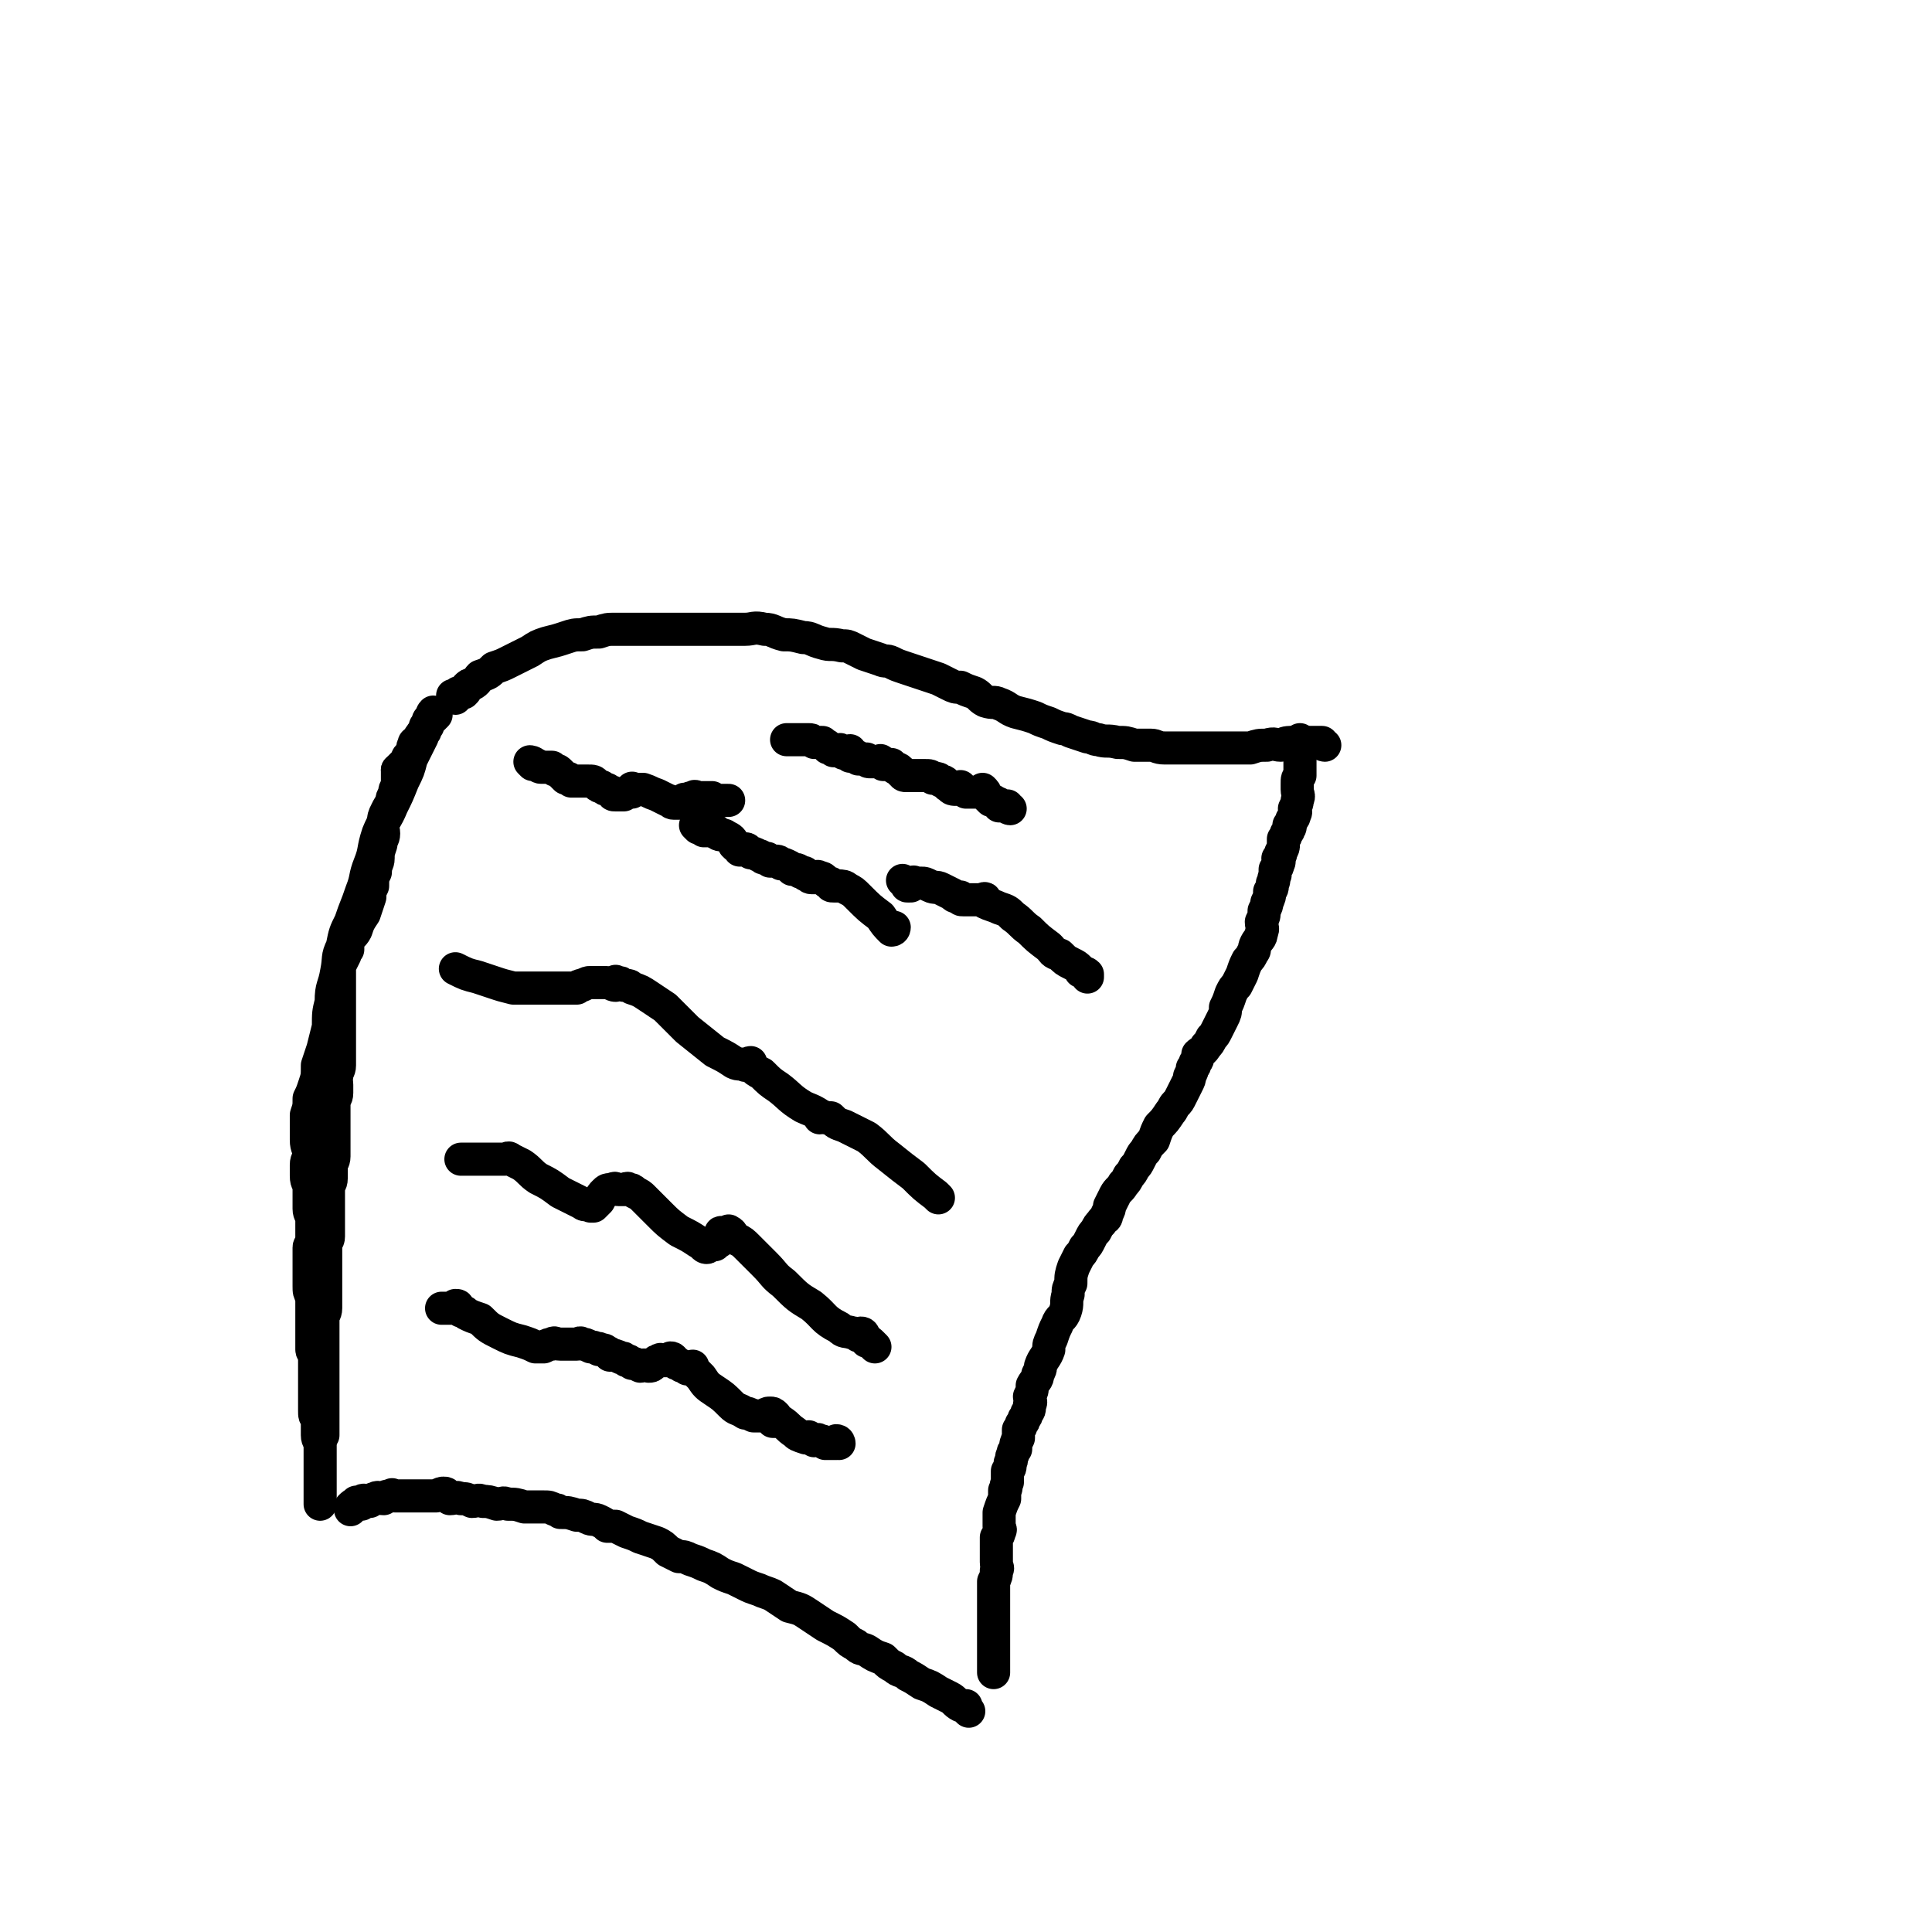 <svg viewBox='0 0 700 700' version='1.1' xmlns='http://www.w3.org/2000/svg' xmlns:xlink='http://www.w3.org/1999/xlink'><g fill='none' stroke='#000000' stroke-width='12' stroke-linecap='round' stroke-linejoin='round'><path d='M165,253c0,0 -1,0 -1,-1 0,0 1,0 2,-1 1,0 1,0 2,0 1,-1 1,-1 1,-2 1,-1 1,-1 2,-1 2,-1 2,-2 3,-3 3,-1 3,-1 5,-3 3,-1 3,-1 5,-2 2,-1 2,-1 4,-2 2,-1 2,-1 4,-2 3,-2 3,-2 6,-3 4,-1 4,-1 7,-2 3,-1 3,-1 6,-1 3,-1 3,-1 6,-1 3,-1 3,-1 6,-1 4,0 4,0 8,0 3,0 3,0 6,0 3,0 3,0 6,0 3,0 3,0 6,0 4,0 4,0 7,0 3,0 3,0 6,0 4,0 4,0 8,0 3,0 3,-1 7,0 3,0 3,1 7,2 3,0 3,0 7,1 3,0 3,1 7,2 3,1 3,0 7,1 2,0 2,0 4,1 2,1 2,1 4,2 3,1 3,1 6,2 2,1 2,0 4,1 2,1 2,1 5,2 3,1 3,1 6,2 3,1 3,1 6,2 2,1 2,1 4,2 2,1 2,1 4,1 2,1 2,1 5,2 2,1 2,2 4,3 3,1 3,0 5,1 3,1 3,2 6,3 4,1 4,1 7,2 2,1 2,1 5,2 2,1 2,1 5,2 1,0 1,0 3,1 3,1 3,1 6,2 2,0 2,1 4,1 3,1 3,0 7,1 3,0 3,0 6,1 3,0 3,0 6,0 2,0 2,1 5,1 3,0 3,0 5,0 3,0 3,0 7,0 2,0 2,0 5,0 2,0 2,0 5,0 2,0 2,0 4,0 3,0 3,0 5,0 3,-1 3,-1 6,-1 3,-1 3,0 5,0 2,-1 2,-1 5,-1 1,0 1,0 3,0 1,0 1,0 2,0 0,0 0,0 1,0 1,0 1,0 1,0 1,0 1,0 2,0 1,0 1,0 1,0 0,1 1,1 1,1 '/><path d='M472,269c0,0 -1,-1 -1,-1 0,1 0,2 0,3 0,2 0,2 0,3 0,2 0,2 0,4 0,1 0,1 0,3 -1,1 -1,1 -1,3 0,1 0,1 0,2 0,2 1,2 0,4 0,1 0,1 -1,3 0,1 1,1 0,2 0,1 0,1 -1,2 0,1 0,1 -1,2 0,0 1,1 0,1 0,1 0,1 -1,2 0,1 0,1 -1,2 0,1 0,1 0,2 0,1 0,1 -1,3 0,1 0,1 -1,2 0,1 1,1 0,2 0,1 0,1 -1,2 0,1 0,1 0,2 -1,2 0,2 -1,3 0,2 0,2 -1,3 0,2 0,2 -1,4 0,1 0,1 -1,3 0,2 0,2 -1,4 0,2 1,2 0,4 0,2 -1,2 -2,4 -1,2 0,2 -1,3 -1,2 -1,2 -2,3 -1,2 -1,2 -2,5 -1,2 -1,2 -2,4 -1,1 -1,1 -2,3 -1,3 -1,3 -2,5 0,2 0,2 -1,4 -1,2 -1,2 -2,4 -1,2 -1,2 -2,3 -1,2 -1,2 -2,3 -1,2 -2,2 -3,3 0,2 0,2 -1,3 0,1 0,1 -1,2 0,1 0,1 -1,3 0,1 0,1 -1,3 -1,2 -1,2 -2,4 -1,2 -1,2 -2,3 -1,1 -1,2 -2,3 -2,3 -2,3 -4,5 -1,2 -1,2 -2,5 -2,2 -2,2 -3,4 -1,1 -1,1 -2,3 -1,2 -1,2 -2,3 -1,2 -1,2 -2,3 -1,2 -1,2 -2,3 -1,2 -2,2 -3,4 -1,2 -1,2 -2,4 0,1 0,1 -1,3 0,2 -1,1 -2,3 -1,1 -1,1 -2,3 -1,1 -1,1 -2,3 -1,2 -1,2 -2,3 -1,2 -1,2 -2,3 -1,2 -1,2 -2,4 -1,3 -1,3 -1,6 -1,2 -1,2 -1,4 -1,3 0,3 -1,6 -1,3 -2,2 -3,5 -1,2 -1,2 -2,5 -1,2 -1,2 -1,4 -1,3 -2,3 -3,6 0,1 0,1 -1,3 0,2 -1,2 -2,4 0,2 0,2 -1,4 0,1 1,2 0,3 0,2 0,2 -1,3 0,1 0,1 -1,2 0,1 0,1 -1,2 0,1 0,1 -1,2 0,2 0,2 0,3 -1,2 -1,2 -1,4 -1,1 -1,1 -1,2 -1,1 0,2 -1,3 0,2 0,2 -1,3 0,2 0,2 0,4 -1,2 0,2 -1,3 0,2 0,2 0,3 -1,2 -1,2 -2,5 0,1 0,1 0,3 0,1 0,1 0,2 0,1 1,1 0,2 0,1 0,1 -1,2 0,1 0,1 0,2 0,1 0,1 0,3 0,1 0,1 0,2 0,1 0,1 0,2 0,2 1,2 0,3 0,2 0,2 -1,4 0,1 0,1 0,3 0,2 0,2 0,4 0,2 0,2 0,4 0,2 0,2 0,5 0,1 0,1 0,2 0,1 0,1 0,3 0,1 0,1 0,3 0,1 0,1 0,2 0,1 0,1 0,2 0,1 0,1 0,2 0,0 0,0 0,1 0,0 0,0 0,1 0,0 0,0 0,0 0,1 0,1 0,1 '/><path d='M351,620c0,0 -1,-1 -1,-1 0,0 0,0 0,-1 -1,0 -1,0 -2,0 -2,-1 -2,-2 -4,-3 -2,-1 -2,-1 -4,-2 -3,-2 -3,-2 -6,-3 -3,-2 -3,-2 -5,-3 -2,-2 -3,-1 -5,-3 -2,-1 -2,-1 -4,-3 -3,-1 -3,-1 -6,-3 -2,-1 -2,0 -4,-2 -2,-1 -2,-1 -4,-3 -3,-2 -3,-2 -7,-4 -3,-2 -3,-2 -6,-4 -3,-2 -3,-2 -7,-3 -3,-2 -3,-2 -6,-4 -2,-1 -3,-1 -5,-2 -3,-1 -3,-1 -5,-2 -2,-1 -2,-1 -4,-2 -3,-1 -3,-1 -5,-2 -3,-2 -3,-2 -6,-3 -2,-1 -2,-1 -5,-2 -2,-1 -2,-1 -4,-1 -2,-1 -2,-1 -4,-2 -2,-2 -2,-2 -4,-3 -3,-1 -3,-1 -6,-2 -2,-1 -2,-1 -5,-2 -2,-1 -2,-1 -4,-2 -1,0 -1,0 -3,0 -1,-1 -1,-1 -3,-2 -2,-1 -2,0 -4,-1 -2,-1 -2,-1 -4,-1 -3,-1 -3,-1 -6,-1 -1,-1 -1,-1 -2,-1 -2,-1 -2,-1 -4,-1 -4,0 -4,0 -7,0 -3,-1 -3,-1 -6,-1 -2,-1 -2,0 -4,0 -3,-1 -3,-1 -5,-1 -2,-1 -2,0 -4,0 -2,-1 -2,-1 -4,-1 -2,-1 -2,0 -4,0 -1,-1 -1,-2 -2,-2 -1,0 -1,0 -3,1 -1,0 -1,0 -3,0 -1,0 -1,0 -3,0 0,0 0,0 -1,0 -1,0 -1,0 -2,0 -2,0 -2,0 -3,0 -1,0 -1,0 -2,0 -1,0 -1,0 -1,0 -1,0 -1,-1 -1,0 -2,0 -2,0 -3,1 -2,0 -2,-1 -3,0 -1,0 -1,0 -2,1 -1,0 -1,0 -1,0 -1,0 -1,-1 -2,0 0,0 0,1 0,1 -1,0 -1,0 -1,0 -1,-1 -1,-1 -1,0 -1,0 -1,0 -2,1 0,0 0,0 0,0 0,1 0,1 0,1 '/><path d='M145,280c0,0 -1,-1 -1,-1 0,1 0,2 0,3 0,1 0,1 0,3 -1,1 -1,1 -1,3 -1,1 -1,1 -1,3 -1,1 -1,1 -2,3 -1,2 -1,2 -1,4 -1,2 0,2 0,4 0,2 -1,2 -1,4 -1,3 -1,3 -1,5 0,2 -1,2 -1,5 -1,2 -1,2 -1,5 -1,2 -1,2 -1,4 -1,3 -1,3 -2,6 -2,3 -2,3 -3,6 -1,2 -2,2 -3,4 0,2 0,2 0,3 -1,1 -1,1 -1,2 -1,2 -1,2 -2,4 0,1 0,2 0,3 0,3 0,3 0,5 0,2 0,2 0,3 0,2 0,2 0,4 0,2 0,2 0,3 0,2 0,2 0,3 0,2 0,2 0,3 0,2 0,2 0,4 0,2 0,2 0,4 0,2 0,2 0,4 0,2 -1,2 -1,4 -1,1 0,1 0,3 0,2 0,2 0,3 0,2 -1,2 -1,3 0,2 0,2 0,4 0,1 0,1 0,3 0,2 0,2 0,4 0,2 0,2 0,4 0,2 0,2 0,5 0,2 -1,2 -1,4 0,2 0,2 0,4 0,2 -1,2 -1,3 0,2 0,2 0,5 0,1 0,1 0,3 0,2 0,2 0,4 0,1 0,1 0,3 0,1 0,2 0,3 0,2 -1,1 -1,3 0,2 0,2 0,3 0,2 0,2 0,4 0,2 0,2 0,4 0,2 0,2 0,4 0,2 0,2 0,4 0,2 0,2 0,4 0,2 -1,2 -1,4 0,2 0,2 0,3 0,2 0,2 0,4 0,2 0,2 0,4 0,1 0,1 0,3 0,2 0,2 0,4 0,1 0,1 0,3 0,1 0,1 0,2 0,1 0,1 0,2 0,1 0,1 0,3 0,1 0,1 0,2 0,2 0,2 0,3 0,1 0,1 0,2 0,1 0,1 0,2 0,1 0,1 0,1 0,1 0,1 0,2 0,1 0,1 0,1 0,0 0,0 0,1 '/><path d='M145,280c0,0 -1,0 -1,-1 1,-1 1,-1 2,-2 1,0 1,0 1,-1 1,-1 0,-1 1,-2 0,0 0,0 1,-1 0,-1 0,0 1,-1 0,-1 -1,-1 0,-2 0,-1 0,-1 1,-1 0,-1 1,-1 1,-2 1,0 0,-1 1,-1 0,-1 1,-1 1,-1 0,-1 0,-1 0,-1 0,-1 0,-1 1,-1 0,-1 0,-1 0,-1 0,-1 0,-1 1,-2 0,0 0,0 0,0 1,-1 0,-1 1,-2 0,0 1,0 1,1 0,0 -1,1 -2,2 -2,3 -2,3 -3,6 -2,4 -2,4 -4,8 -1,4 -1,4 -3,8 -2,5 -2,5 -4,9 -2,5 -3,5 -5,10 -2,6 -1,6 -3,11 -2,5 -1,5 -3,10 -2,6 -2,5 -4,11 -2,4 -2,4 -3,9 -2,4 -1,4 -2,9 -1,6 -2,5 -2,11 -1,4 -1,4 -1,9 -1,4 -1,4 -2,8 -1,3 -1,3 -2,6 0,4 0,4 -1,7 -1,3 -1,3 -2,5 0,3 0,3 -1,6 0,2 0,2 0,4 0,3 0,3 0,5 0,3 1,3 1,5 0,2 -1,2 -1,4 0,2 0,2 0,4 0,3 1,2 1,5 0,2 0,2 0,4 0,1 0,1 0,3 0,2 1,2 1,4 0,1 0,1 0,3 0,2 0,2 0,4 0,2 -1,2 -1,3 0,2 0,2 0,3 0,2 0,2 0,4 0,1 0,1 0,3 0,2 0,2 0,4 0,2 0,2 1,4 0,2 0,2 0,3 0,2 0,2 0,3 0,2 0,2 0,3 0,2 0,2 0,3 0,2 0,2 0,4 0,1 0,1 0,3 0,1 1,1 1,3 0,1 0,1 0,3 0,2 0,2 0,4 0,1 0,1 0,2 0,0 0,0 0,1 0,2 0,2 0,4 0,1 0,1 0,3 0,1 0,1 0,2 0,2 0,2 1,3 0,2 0,2 0,3 0,2 0,2 0,3 0,2 1,2 1,3 0,2 0,2 0,4 0,1 0,1 0,2 0,2 0,2 0,4 0,1 0,1 0,2 0,1 0,1 0,2 0,0 0,0 0,1 0,1 0,1 0,2 0,0 0,0 0,1 0,0 0,0 0,1 0,0 0,0 0,1 0,1 0,1 0,1 0,1 0,1 0,1 '/><path d='M193,277c0,0 -1,-1 -1,-1 0,0 1,0 2,1 1,0 1,1 2,1 1,0 1,0 1,0 1,0 1,0 1,0 0,0 0,0 1,0 0,0 0,0 1,0 0,0 0,0 1,1 1,0 1,0 2,1 1,1 1,1 2,2 1,0 1,0 1,0 1,1 1,1 1,1 0,0 0,0 1,0 0,0 0,0 1,0 0,0 0,0 1,0 0,0 0,0 1,0 0,0 0,0 1,0 0,0 0,0 1,0 2,0 2,0 3,1 1,1 1,1 2,1 1,1 1,1 2,1 1,1 1,1 2,1 0,1 0,1 1,1 1,0 1,0 2,0 0,0 0,0 1,0 1,-1 1,-1 2,-1 0,0 0,0 1,0 0,-1 -1,-1 0,-1 0,-1 0,0 1,0 1,0 1,0 1,0 1,0 1,0 2,0 3,1 2,1 5,2 2,1 2,1 4,2 1,0 1,1 2,1 1,0 0,0 1,0 0,0 0,0 1,0 0,0 0,0 1,0 0,-1 0,-1 1,-1 0,-1 0,0 1,0 1,-1 1,-1 2,-1 1,-1 1,0 2,0 1,0 1,0 2,0 2,0 2,0 3,0 1,1 1,1 2,1 1,0 1,0 1,0 0,0 0,0 1,0 0,0 0,0 1,0 0,0 0,0 1,0 '/><path d='M328,320c0,0 -1,-1 -1,-1 0,0 1,1 2,1 0,1 -1,1 0,1 0,0 0,0 1,0 0,-1 0,-1 1,-1 0,-1 0,0 1,0 0,0 0,0 1,0 0,0 0,0 1,0 1,0 1,0 3,1 2,1 2,0 4,1 2,1 2,1 4,2 1,1 1,1 3,1 0,1 0,1 1,1 1,0 1,0 1,0 2,0 2,0 3,0 1,0 1,0 2,0 0,0 0,0 1,0 0,0 1,-1 1,0 0,0 0,0 0,1 2,1 3,1 5,2 3,1 3,1 5,3 3,2 3,3 6,5 3,3 3,3 7,6 2,2 1,2 4,3 2,2 2,2 4,3 2,1 2,1 3,2 1,1 0,1 1,1 1,1 1,0 2,1 0,0 0,1 0,1 '/><path d='M340,434c0,0 0,0 -1,-1 -4,-3 -4,-3 -8,-7 -4,-3 -4,-3 -9,-7 -4,-3 -4,-4 -8,-7 -4,-2 -4,-2 -8,-4 -3,-1 -3,-1 -5,-3 -1,0 -1,0 -2,0 -1,-1 -1,0 -2,0 0,-1 0,-1 0,-1 -3,-2 -4,-2 -6,-3 -5,-3 -5,-4 -9,-7 -3,-2 -3,-2 -6,-5 -2,-1 -2,-1 -4,-3 0,0 0,-1 0,-1 -1,0 -1,1 -2,1 0,0 0,0 0,0 -2,-1 -2,0 -4,-1 -3,-2 -3,-2 -7,-4 -5,-4 -5,-4 -10,-8 -4,-4 -4,-4 -8,-8 -3,-2 -3,-2 -6,-4 -3,-2 -3,-2 -6,-3 -1,-1 -1,-1 -3,-1 -1,-1 -1,-1 -2,-1 0,0 0,0 0,0 -1,0 -1,-1 -1,0 -1,0 0,1 0,1 -1,0 -2,-1 -3,-1 -1,0 -1,0 -2,0 -1,0 -1,0 -2,0 0,0 0,0 0,0 -1,0 -1,0 -2,0 -1,0 -1,0 -3,1 -1,0 -1,0 -2,1 -4,0 -4,0 -8,0 -4,0 -4,0 -7,0 -4,0 -4,0 -8,0 -4,-1 -4,-1 -7,-2 -3,-1 -3,-1 -6,-2 -4,-1 -4,-1 -8,-3 0,0 0,0 0,0 '/><path d='M317,488c0,0 0,0 -1,-1 -1,-1 -1,-1 -2,-1 0,-1 0,-1 -1,-2 0,0 0,-1 -1,-1 0,0 0,0 0,1 -1,0 -1,0 -1,0 -1,-1 -1,-1 -2,-1 -3,-1 -3,0 -5,-2 -6,-3 -5,-4 -10,-8 -5,-3 -5,-3 -10,-8 -4,-3 -3,-3 -7,-7 -3,-3 -3,-3 -6,-6 -2,-2 -2,-2 -4,-3 -2,-1 -1,-2 -3,-3 0,0 0,1 -1,1 0,0 0,0 -1,0 0,0 -1,-1 -1,0 0,0 1,0 1,1 0,1 -1,1 -1,1 0,1 -1,1 -1,1 0,0 0,0 0,0 -1,0 -1,0 -1,1 -1,0 -1,-1 -2,0 -1,0 0,1 -1,1 -1,0 -1,-1 -3,-2 -3,-2 -3,-2 -7,-4 -4,-3 -4,-3 -7,-6 -3,-3 -3,-3 -6,-6 -1,-1 -1,-1 -3,-2 -1,-1 -1,-1 -2,-1 -1,-1 -1,0 -1,0 -2,0 -2,0 -3,0 -1,0 -1,-1 -2,0 -2,0 -2,0 -3,1 -1,1 -1,1 -2,3 -1,1 -1,1 -2,2 0,0 0,0 -1,0 -2,-1 -2,0 -3,-1 -4,-2 -4,-2 -8,-4 -4,-3 -4,-3 -8,-5 -3,-2 -3,-3 -6,-5 -2,-1 -2,-1 -4,-2 -1,-1 -1,0 -2,0 0,0 0,0 0,0 -1,0 -1,0 -2,0 -1,0 -1,0 -2,0 -1,0 -1,0 -3,0 -1,0 -1,0 -1,0 -1,0 -1,0 -1,0 -1,0 -1,0 -2,0 -1,0 -1,0 -2,0 -2,0 -2,0 -3,0 '/><path d='M304,523c0,0 0,-1 -1,-1 0,0 0,0 0,1 -1,0 -1,0 -3,0 0,0 0,0 -1,0 -1,-1 -1,-1 -2,-1 -1,-1 -1,0 -2,0 -1,-1 -1,-1 -2,-1 0,-1 0,0 0,0 -1,0 -1,0 -1,0 -3,-1 -3,-1 -4,-2 -3,-2 -2,-2 -5,-4 -1,0 -2,0 -3,0 0,-1 1,-1 1,-2 -1,-1 -1,-1 -2,-1 -1,0 -1,0 -2,1 -1,0 -1,0 -2,0 0,0 0,0 -1,0 0,0 0,0 0,0 -1,0 -1,0 -1,0 -2,-1 -2,-1 -3,-1 -3,-2 -3,-1 -5,-3 -3,-3 -3,-3 -6,-5 -3,-2 -3,-2 -5,-5 -1,-1 -1,-1 -3,-3 0,0 0,0 0,-1 -1,0 -1,1 -2,1 0,0 0,0 0,0 -1,-1 -1,-1 -2,-1 -1,-1 -1,-1 -2,-1 -1,-1 -1,-2 -2,-2 0,0 0,0 -1,1 -1,0 -1,0 -2,0 0,0 -1,-1 -1,0 -1,0 -1,0 -2,1 -1,1 -1,1 -2,1 0,0 0,0 0,0 -2,-1 -2,0 -3,0 -2,-1 -2,-1 -3,-1 -1,-1 -1,-1 -2,-1 -1,-1 -1,-1 -2,-1 -2,-1 -2,-1 -4,-1 -1,-1 0,-1 -1,-1 -1,-1 -1,-1 -3,-1 0,-1 0,0 0,0 -2,-1 -2,-1 -3,-1 -2,-1 -2,-1 -3,-1 -1,-1 -1,0 -2,0 -1,0 -1,0 -2,0 -1,0 -1,0 -1,0 -2,0 -2,0 -3,0 -2,0 -2,-1 -3,0 -1,0 -1,0 -3,1 -1,0 -1,0 -3,0 -2,-1 -2,-1 -5,-2 -4,-1 -4,-1 -8,-3 -4,-2 -4,-2 -7,-5 -3,-1 -3,-1 -5,-2 -1,-1 -1,-1 -2,-1 -1,-1 -1,-1 -1,-1 0,-1 0,-1 -1,-1 0,0 0,0 0,1 -1,0 -1,0 -1,0 -1,0 -1,0 -1,0 -1,0 -1,0 -1,0 -1,0 -1,0 -2,0 '/><path d='M366,293c0,0 -1,0 -1,-1 0,0 0,0 -1,0 0,0 0,0 -1,0 0,0 0,0 -1,0 0,-1 0,-1 -1,-1 -1,-1 -1,-1 -2,-1 -1,-1 -1,-1 -2,-2 0,-1 0,-1 -1,-2 0,0 0,1 -1,1 -1,0 -1,0 -2,0 0,0 0,0 -1,0 0,0 0,0 -1,0 0,0 0,0 -1,0 -1,-1 -1,-1 -2,-2 0,0 0,1 -1,1 -2,0 -2,0 -3,-1 -2,-1 -1,-2 -3,-2 -1,-1 -1,-1 -3,-1 -1,-1 -1,-1 -3,-1 -1,0 -1,0 -2,0 -1,0 -1,0 -2,0 0,0 0,0 -1,0 0,0 0,0 -1,0 0,0 0,0 -1,0 -1,0 -1,-1 -1,-1 -1,0 -1,-1 -1,-1 -1,-1 -1,0 -2,-1 -1,-1 -1,-1 -1,-1 -1,0 -1,0 -2,0 0,0 0,0 -1,0 0,-1 0,-1 -1,-1 0,-1 0,0 0,0 -2,0 -2,0 -3,0 0,0 0,0 0,0 -1,0 -1,0 -1,0 -1,0 -1,-1 -1,-1 -1,0 -1,0 -2,0 0,0 -1,0 -1,0 -1,-1 0,-1 -1,-1 -1,-1 -1,0 -2,0 -1,-1 0,-2 0,-2 -1,0 -1,1 -2,1 -1,0 -1,-1 -1,-1 -1,-1 -1,0 -2,0 0,0 0,0 0,0 -1,0 -1,0 -1,0 -1,-1 -1,-1 -2,-1 -1,-1 0,-1 -1,-1 -1,-1 -1,-1 -1,-1 -1,0 -1,0 -2,0 0,0 0,0 -1,0 0,0 0,0 0,0 -1,-1 -1,-1 -2,-1 0,0 0,0 -1,0 -1,0 -1,0 -1,0 -1,0 -1,0 -1,0 0,0 0,0 0,0 -1,0 -1,0 -2,0 -1,0 -1,0 -2,0 0,0 0,0 -1,0 0,0 0,0 0,0 '/><path d='M253,300c0,0 -1,-1 -1,-1 0,0 1,1 2,1 0,0 0,-1 1,0 0,0 -1,0 0,1 0,0 0,0 1,0 0,0 0,0 1,0 1,0 1,-1 2,0 1,0 0,1 1,1 1,1 2,0 3,1 2,1 2,1 3,3 1,1 1,1 2,1 0,0 0,1 0,1 1,0 1,0 1,0 0,0 0,0 1,0 0,0 0,-1 1,0 0,0 0,0 1,1 1,0 1,0 3,1 1,0 1,1 2,1 0,0 0,0 1,0 0,0 0,0 1,1 0,0 1,0 2,0 0,0 0,0 0,0 1,0 1,0 2,1 1,0 1,0 3,1 0,0 0,0 1,1 0,0 0,0 1,0 1,0 1,0 2,1 1,0 2,0 2,1 1,0 1,1 2,1 0,0 0,0 1,0 0,0 0,0 1,0 0,0 0,-1 1,0 1,0 1,0 2,1 1,1 1,1 2,1 0,1 0,1 1,1 0,0 0,0 1,0 0,0 0,0 1,0 1,0 2,0 3,1 2,1 2,1 4,3 4,4 4,4 8,7 2,3 2,3 4,5 1,0 1,-1 1,-1 '/></g>
</svg>